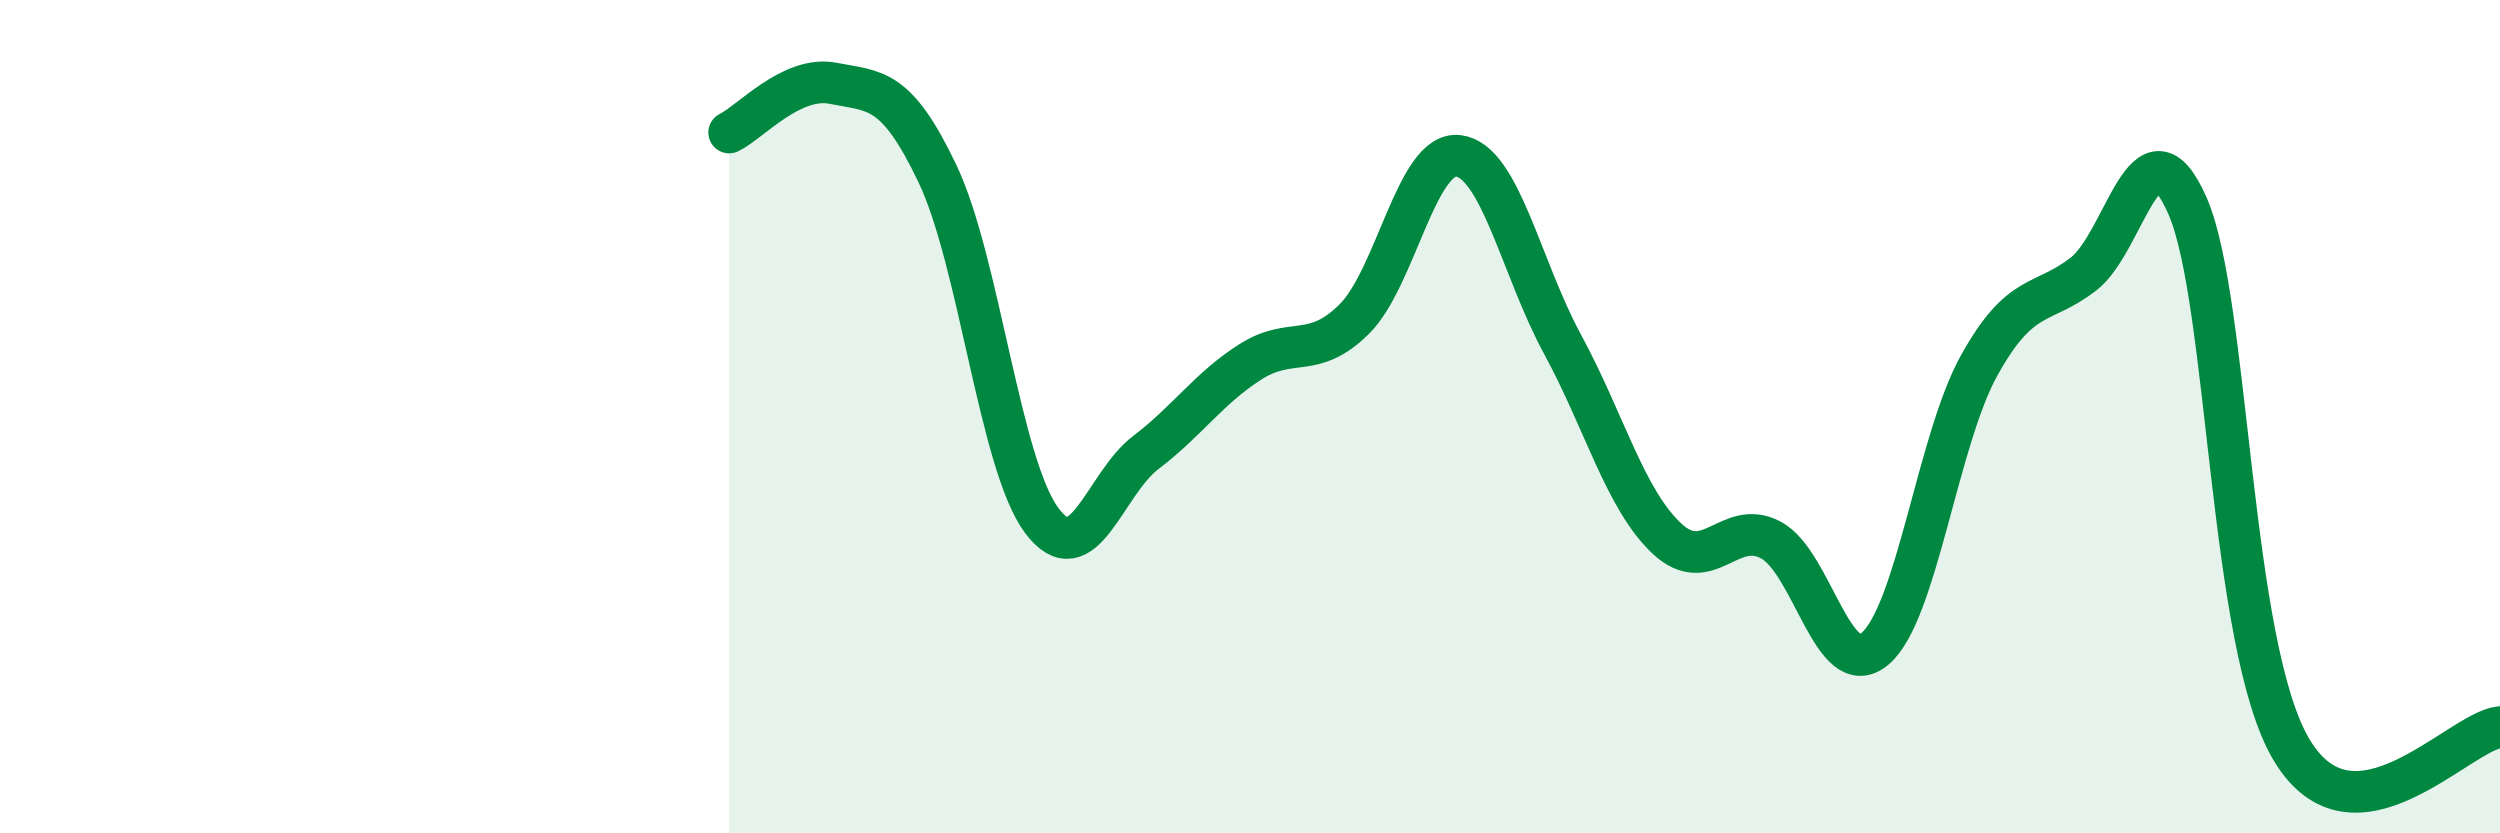 
    <svg width="60" height="20" viewBox="0 0 60 20" xmlns="http://www.w3.org/2000/svg">
      <path
        d="M 17.5,3.18 C 18,2.94 19,1.8 20,2 C 21,2.2 21.5,2.07 22.5,4.17 C 23.5,6.27 24,11.15 25,12.49 C 26,13.83 26.5,11.62 27.5,10.86 C 28.5,10.1 29,9.33 30,8.69 C 31,8.05 31.5,8.65 32.5,7.66 C 33.5,6.67 34,3.62 35,3.74 C 36,3.86 36.5,6.42 37.5,8.26 C 38.5,10.1 39,11.98 40,12.92 C 41,13.86 41.5,12.43 42.5,12.96 C 43.5,13.49 44,16.41 45,15.57 C 46,14.73 46.5,10.57 47.5,8.77 C 48.5,6.97 49,7.35 50,6.58 C 51,5.81 51.5,2.66 52.5,4.94 C 53.5,7.22 53.5,15.5 55,18 C 56.5,20.5 59,17.56 60,17.45L60 20L17.5 20Z"
        fill="#008740"
        opacity="0.1"
        stroke-linecap="round"
        stroke-linejoin="round"
      />
      <path
        d="M 17.5,3.18 C 18,2.94 19,1.8 20,2 C 21,2.2 21.5,2.07 22.5,4.17 C 23.5,6.27 24,11.15 25,12.49 C 26,13.83 26.5,11.62 27.5,10.86 C 28.5,10.1 29,9.33 30,8.69 C 31,8.05 31.5,8.65 32.5,7.66 C 33.5,6.67 34,3.62 35,3.74 C 36,3.86 36.5,6.42 37.5,8.26 C 38.5,10.1 39,11.98 40,12.92 C 41,13.86 41.5,12.43 42.5,12.96 C 43.5,13.49 44,16.41 45,15.57 C 46,14.73 46.5,10.57 47.5,8.77 C 48.5,6.97 49,7.35 50,6.58 C 51,5.81 51.5,2.66 52.5,4.94 C 53.5,7.22 53.5,15.5 55,18 C 56.5,20.5 59,17.56 60,17.45"
        stroke="#008740"
        stroke-width="1"
        fill="none"
        stroke-linecap="round"
        stroke-linejoin="round"
      />
    </svg>
  